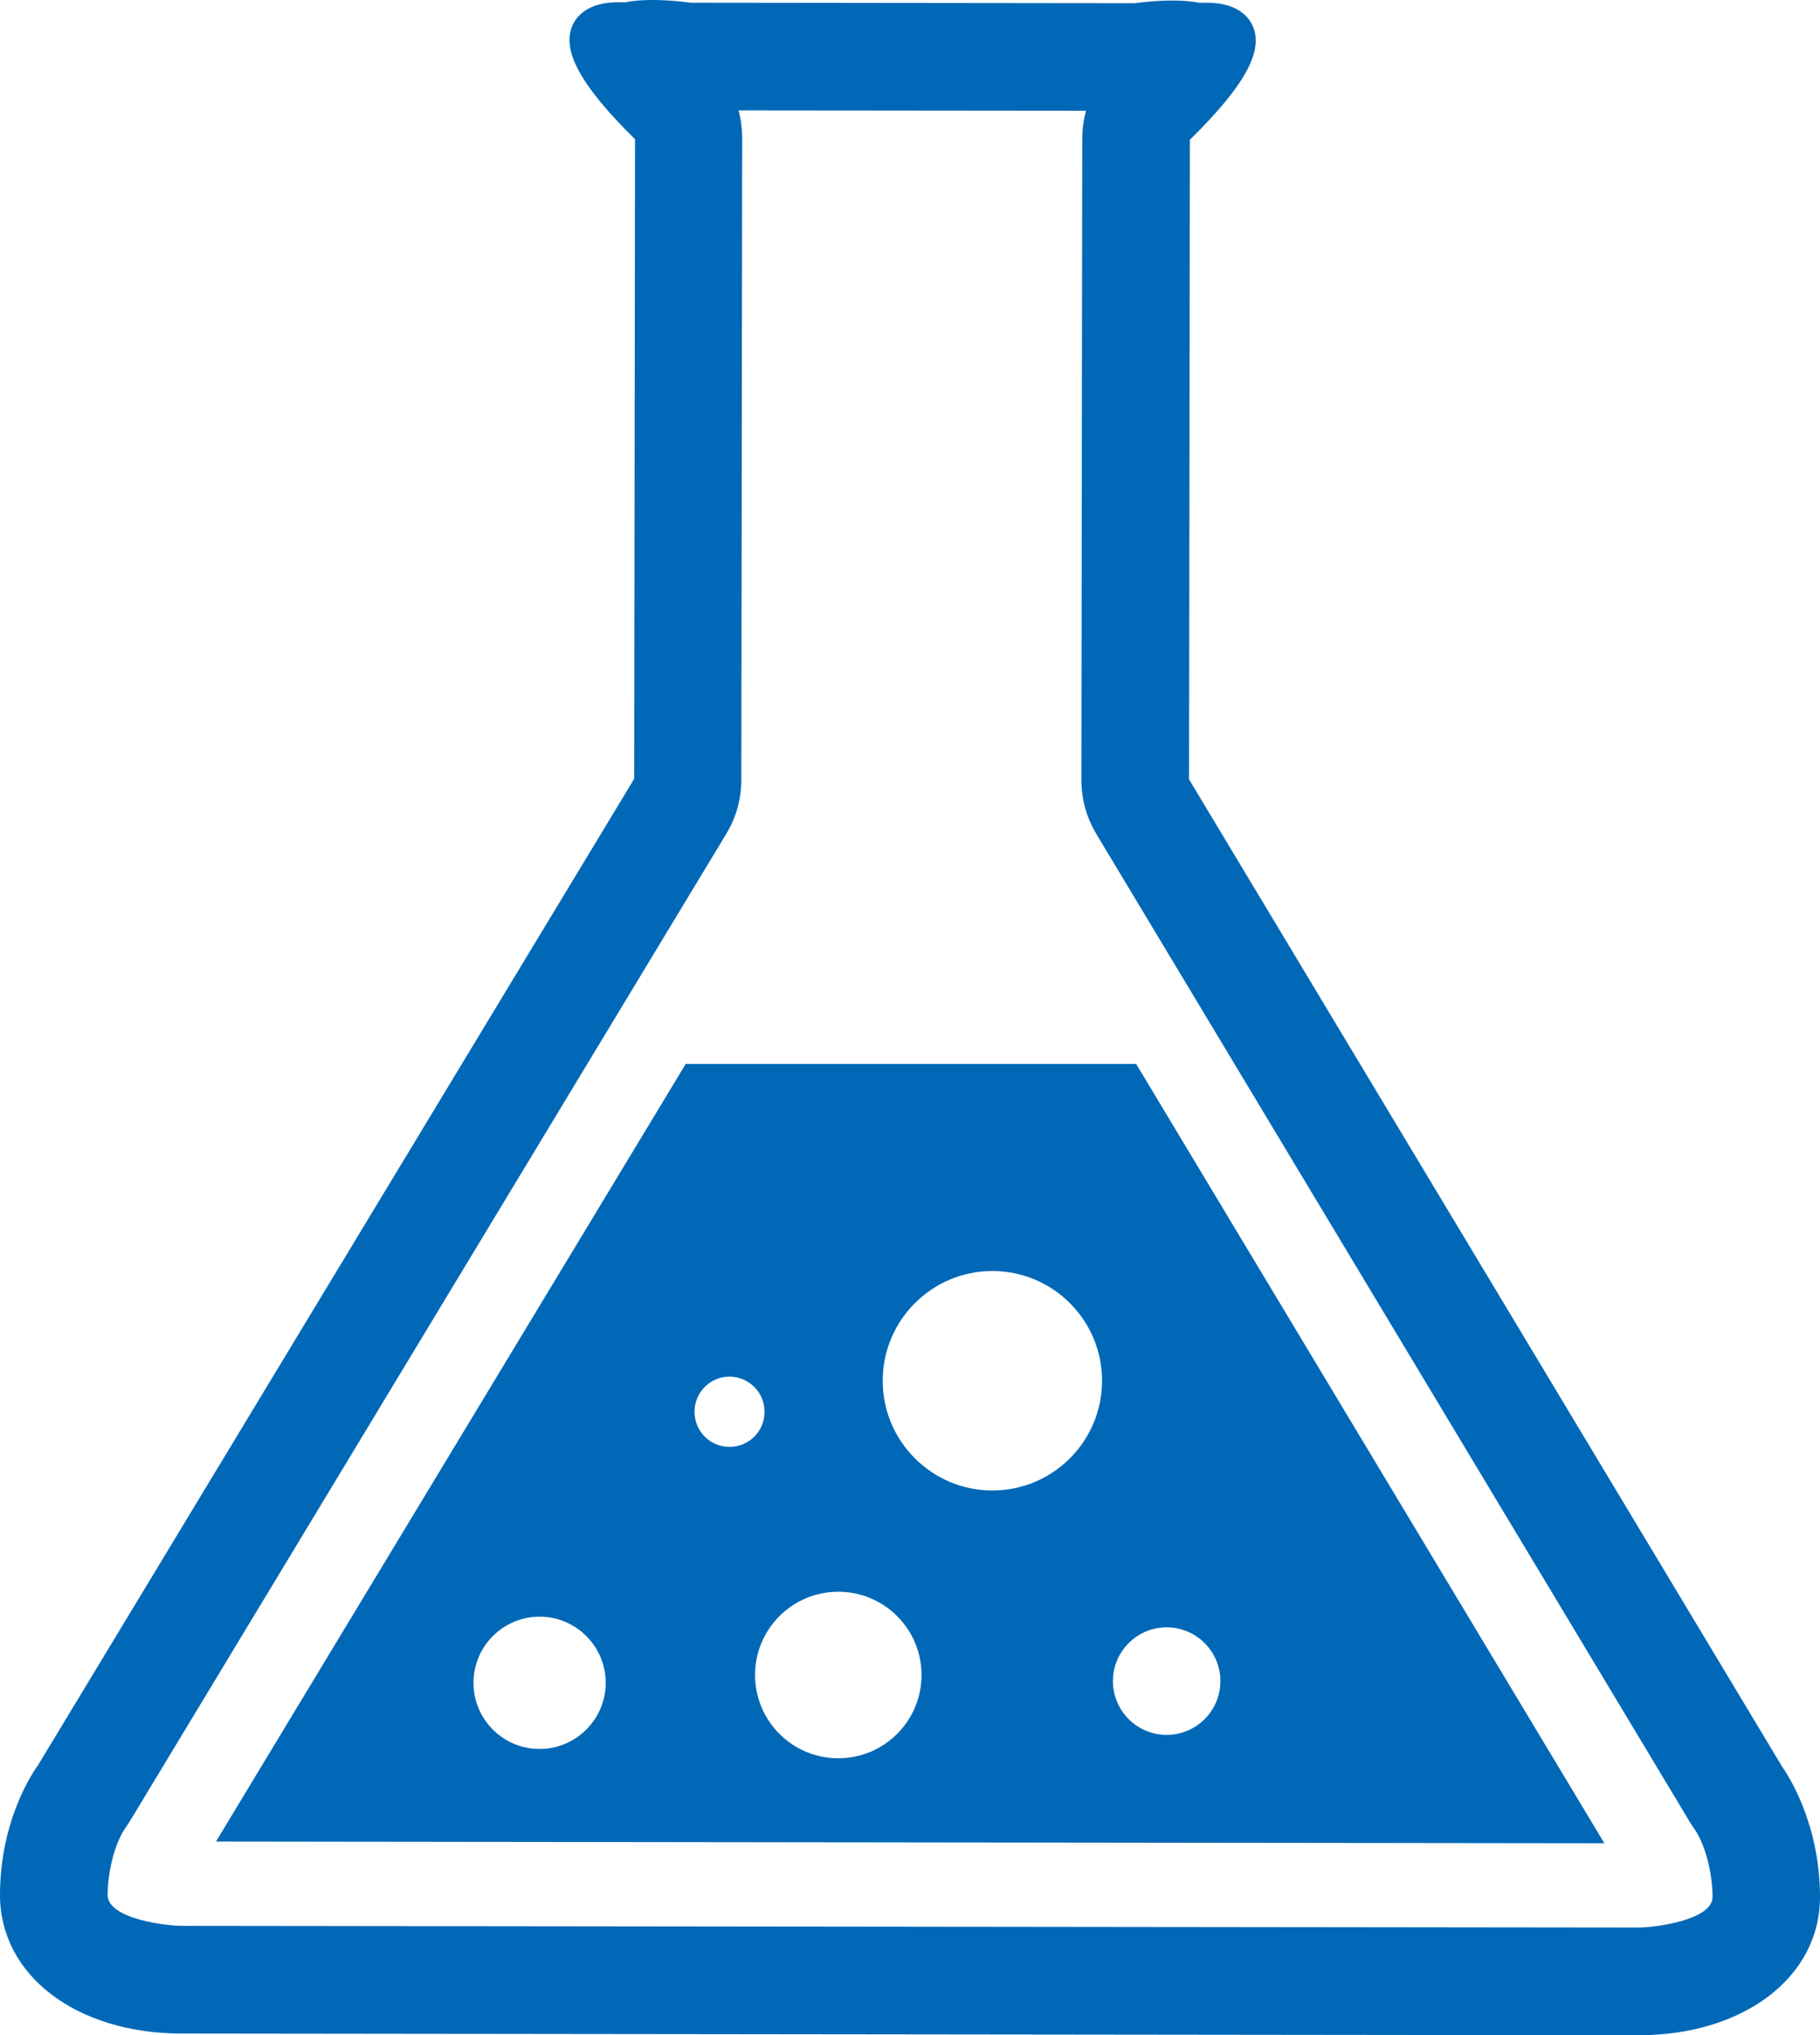 <?xml version="1.0" encoding="UTF-8"?>
<svg id="_レイヤー_2" data-name="レイヤー 2" xmlns="http://www.w3.org/2000/svg" viewBox="0 0 107.36 120">
  <defs>
    <style>
      .cls-1 {
        fill: #0068b7;
        fill-rule: evenodd;
      }
    </style>
  </defs>
  <g id="_レイヤー_1-2" data-name="レイヤー 1">
    <path class="cls-1" d="M105.13,104.17l-34.99-58.22.05-37.71c3.2-3.14,4.35-5.21,3.72-6.68-.22-.52-.87-1.4-2.73-1.4-.14,0-.27,0-.38.01-.45-.09-1-.14-1.62-.14-1.01,0-1.97.12-2.26.16l-26.17-.03c-.29-.04-1.25-.16-2.26-.16-.62,0-1.17.04-1.63.14-.11,0-.24-.01-.38-.01-1.85,0-2.5.87-2.72,1.39-.63,1.47.51,3.55,3.7,6.69l-.05,37.71L2.26,104.05C1.94,104.48,0,107.34,0,111.73c0,4.73,4.49,8.16,10.69,8.17l85.96.1h0c6.2,0,10.71-3.42,10.71-8.15,0-4.38-1.93-7.25-2.23-7.68ZM96.66,113.65l-85.96-.1c-.88,0-4.35-.41-4.35-1.82,0-1.23.35-2.95,1.07-3.99.09-.13.18-.26.27-.41l35.13-58.13c.62-1.03.91-2.07.91-3.28l.05-37.71c0-.6-.07-1.16-.21-1.7l20.49.02c-.14.54-.22,1.1-.22,1.7l-.05,37.71c0,1.21.29,2.24.91,3.28l34.99,58.22c.09.15.17.27.27.41.71,1.04,1.06,2.76,1.06,3.99,0,1.4-3.48,1.81-4.36,1.81ZM40.45,62.73l-27.71,45.85,81.9.1-27.62-45.95h-26.57ZM31.83,103.12c-2.16,0-3.9-1.75-3.9-3.9s1.75-3.9,3.9-3.9,3.9,1.75,3.9,3.9-1.75,3.9-3.9,3.9ZM43.03,85.31c-1.14,0-2.06-.92-2.06-2.07s.92-2.07,2.06-2.07,2.07.92,2.07,2.07-.92,2.07-2.07,2.07ZM49.45,103.67c-2.71,0-4.91-2.2-4.91-4.91s2.2-4.91,4.91-4.91,4.91,2.2,4.91,4.91-2.2,4.91-4.91,4.91ZM58.54,87.88c-3.57,0-6.47-2.9-6.47-6.47s2.9-6.47,6.47-6.47,6.47,2.9,6.47,6.47-2.9,6.47-6.47,6.47ZM71.99,99.12c0,1.75-1.42,3.17-3.17,3.17s-3.17-1.42-3.17-3.17,1.42-3.17,3.17-3.17,3.17,1.42,3.17,3.17Z"/>
  </g>
</svg>